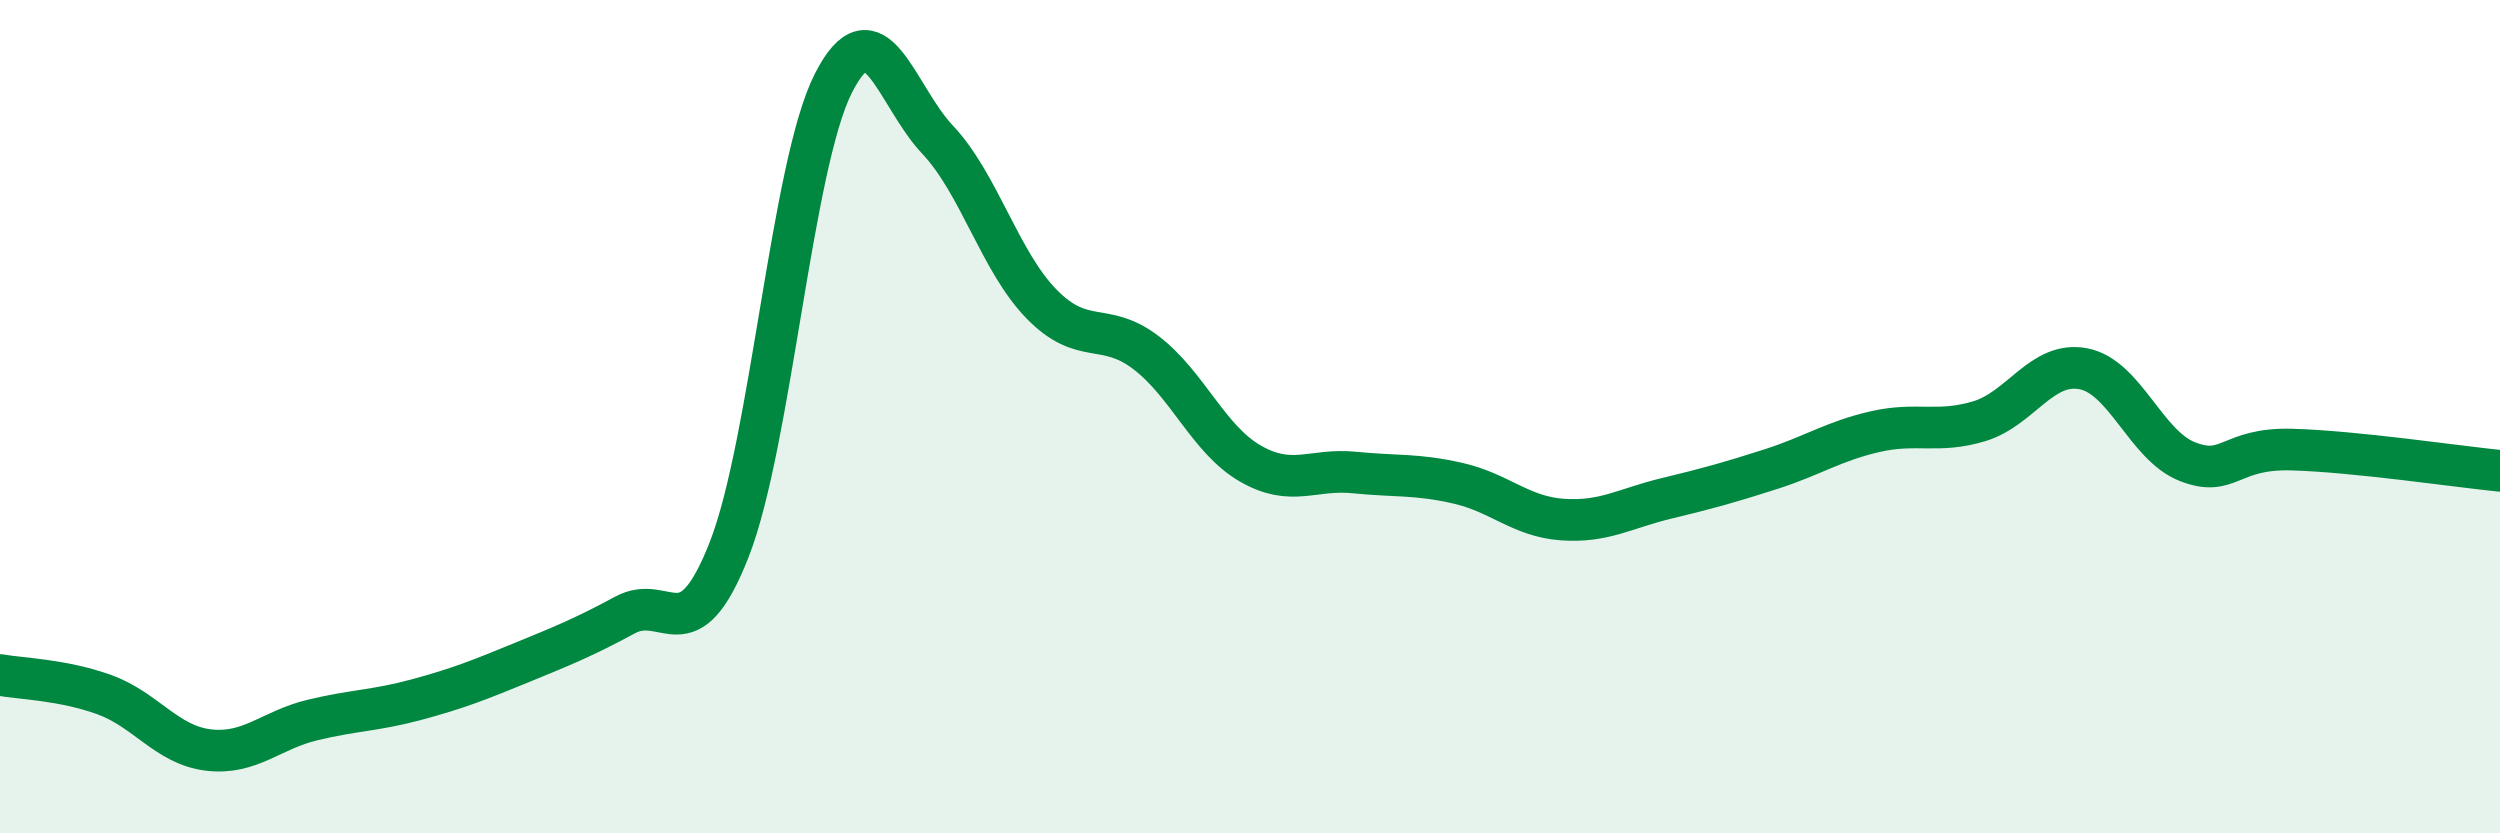 
    <svg width="60" height="20" viewBox="0 0 60 20" xmlns="http://www.w3.org/2000/svg">
      <path
        d="M 0,16.2 C 0.5,16.29 1.5,16.31 2.5,16.67 C 3.5,17.03 4,17.88 5,18 C 6,18.12 6.5,17.52 7.5,17.28 C 8.5,17.04 9,17.06 10,16.79 C 11,16.52 11.5,16.32 12.5,15.91 C 13.5,15.5 14,15.3 15,14.76 C 16,14.22 16.5,15.74 17.5,13.19 C 18.5,10.64 19,3.97 20,2 C 21,0.03 21.5,2.29 22.5,3.35 C 23.5,4.41 24,6.28 25,7.3 C 26,8.32 26.5,7.7 27.5,8.46 C 28.5,9.22 29,10.54 30,11.12 C 31,11.7 31.5,11.24 32.5,11.34 C 33.5,11.44 34,11.37 35,11.6 C 36,11.83 36.5,12.4 37.5,12.47 C 38.5,12.54 39,12.2 40,11.96 C 41,11.72 41.5,11.58 42.5,11.26 C 43.5,10.94 44,10.59 45,10.36 C 46,10.13 46.5,10.41 47.5,10.11 C 48.5,9.81 49,8.66 50,8.85 C 51,9.04 51.5,10.69 52.5,11.08 C 53.5,11.47 53.5,10.75 55,10.79 C 56.5,10.83 59,11.2 60,11.3L60 20L0 20Z"
        fill="#008740"
        opacity="0.1"
        stroke-linecap="round"
        stroke-linejoin="round"
      />
      <path
        d="M 0,16.2 C 0.5,16.29 1.5,16.31 2.5,16.67 C 3.5,17.03 4,17.88 5,18 C 6,18.12 6.5,17.52 7.5,17.28 C 8.5,17.04 9,17.06 10,16.79 C 11,16.52 11.5,16.32 12.5,15.91 C 13.5,15.5 14,15.3 15,14.76 C 16,14.22 16.5,15.74 17.5,13.19 C 18.5,10.64 19,3.97 20,2 C 21,0.03 21.5,2.29 22.5,3.35 C 23.5,4.41 24,6.28 25,7.3 C 26,8.32 26.5,7.7 27.5,8.46 C 28.5,9.22 29,10.54 30,11.12 C 31,11.7 31.5,11.24 32.5,11.34 C 33.5,11.44 34,11.37 35,11.6 C 36,11.83 36.5,12.4 37.5,12.47 C 38.5,12.54 39,12.2 40,11.96 C 41,11.72 41.5,11.58 42.5,11.26 C 43.5,10.94 44,10.59 45,10.36 C 46,10.13 46.5,10.41 47.5,10.11 C 48.5,9.81 49,8.66 50,8.85 C 51,9.04 51.5,10.69 52.5,11.08 C 53.5,11.47 53.5,10.75 55,10.79 C 56.5,10.83 59,11.2 60,11.3"
        stroke="#008740"
        stroke-width="1"
        fill="none"
        stroke-linecap="round"
        stroke-linejoin="round"
      />
    </svg>
  